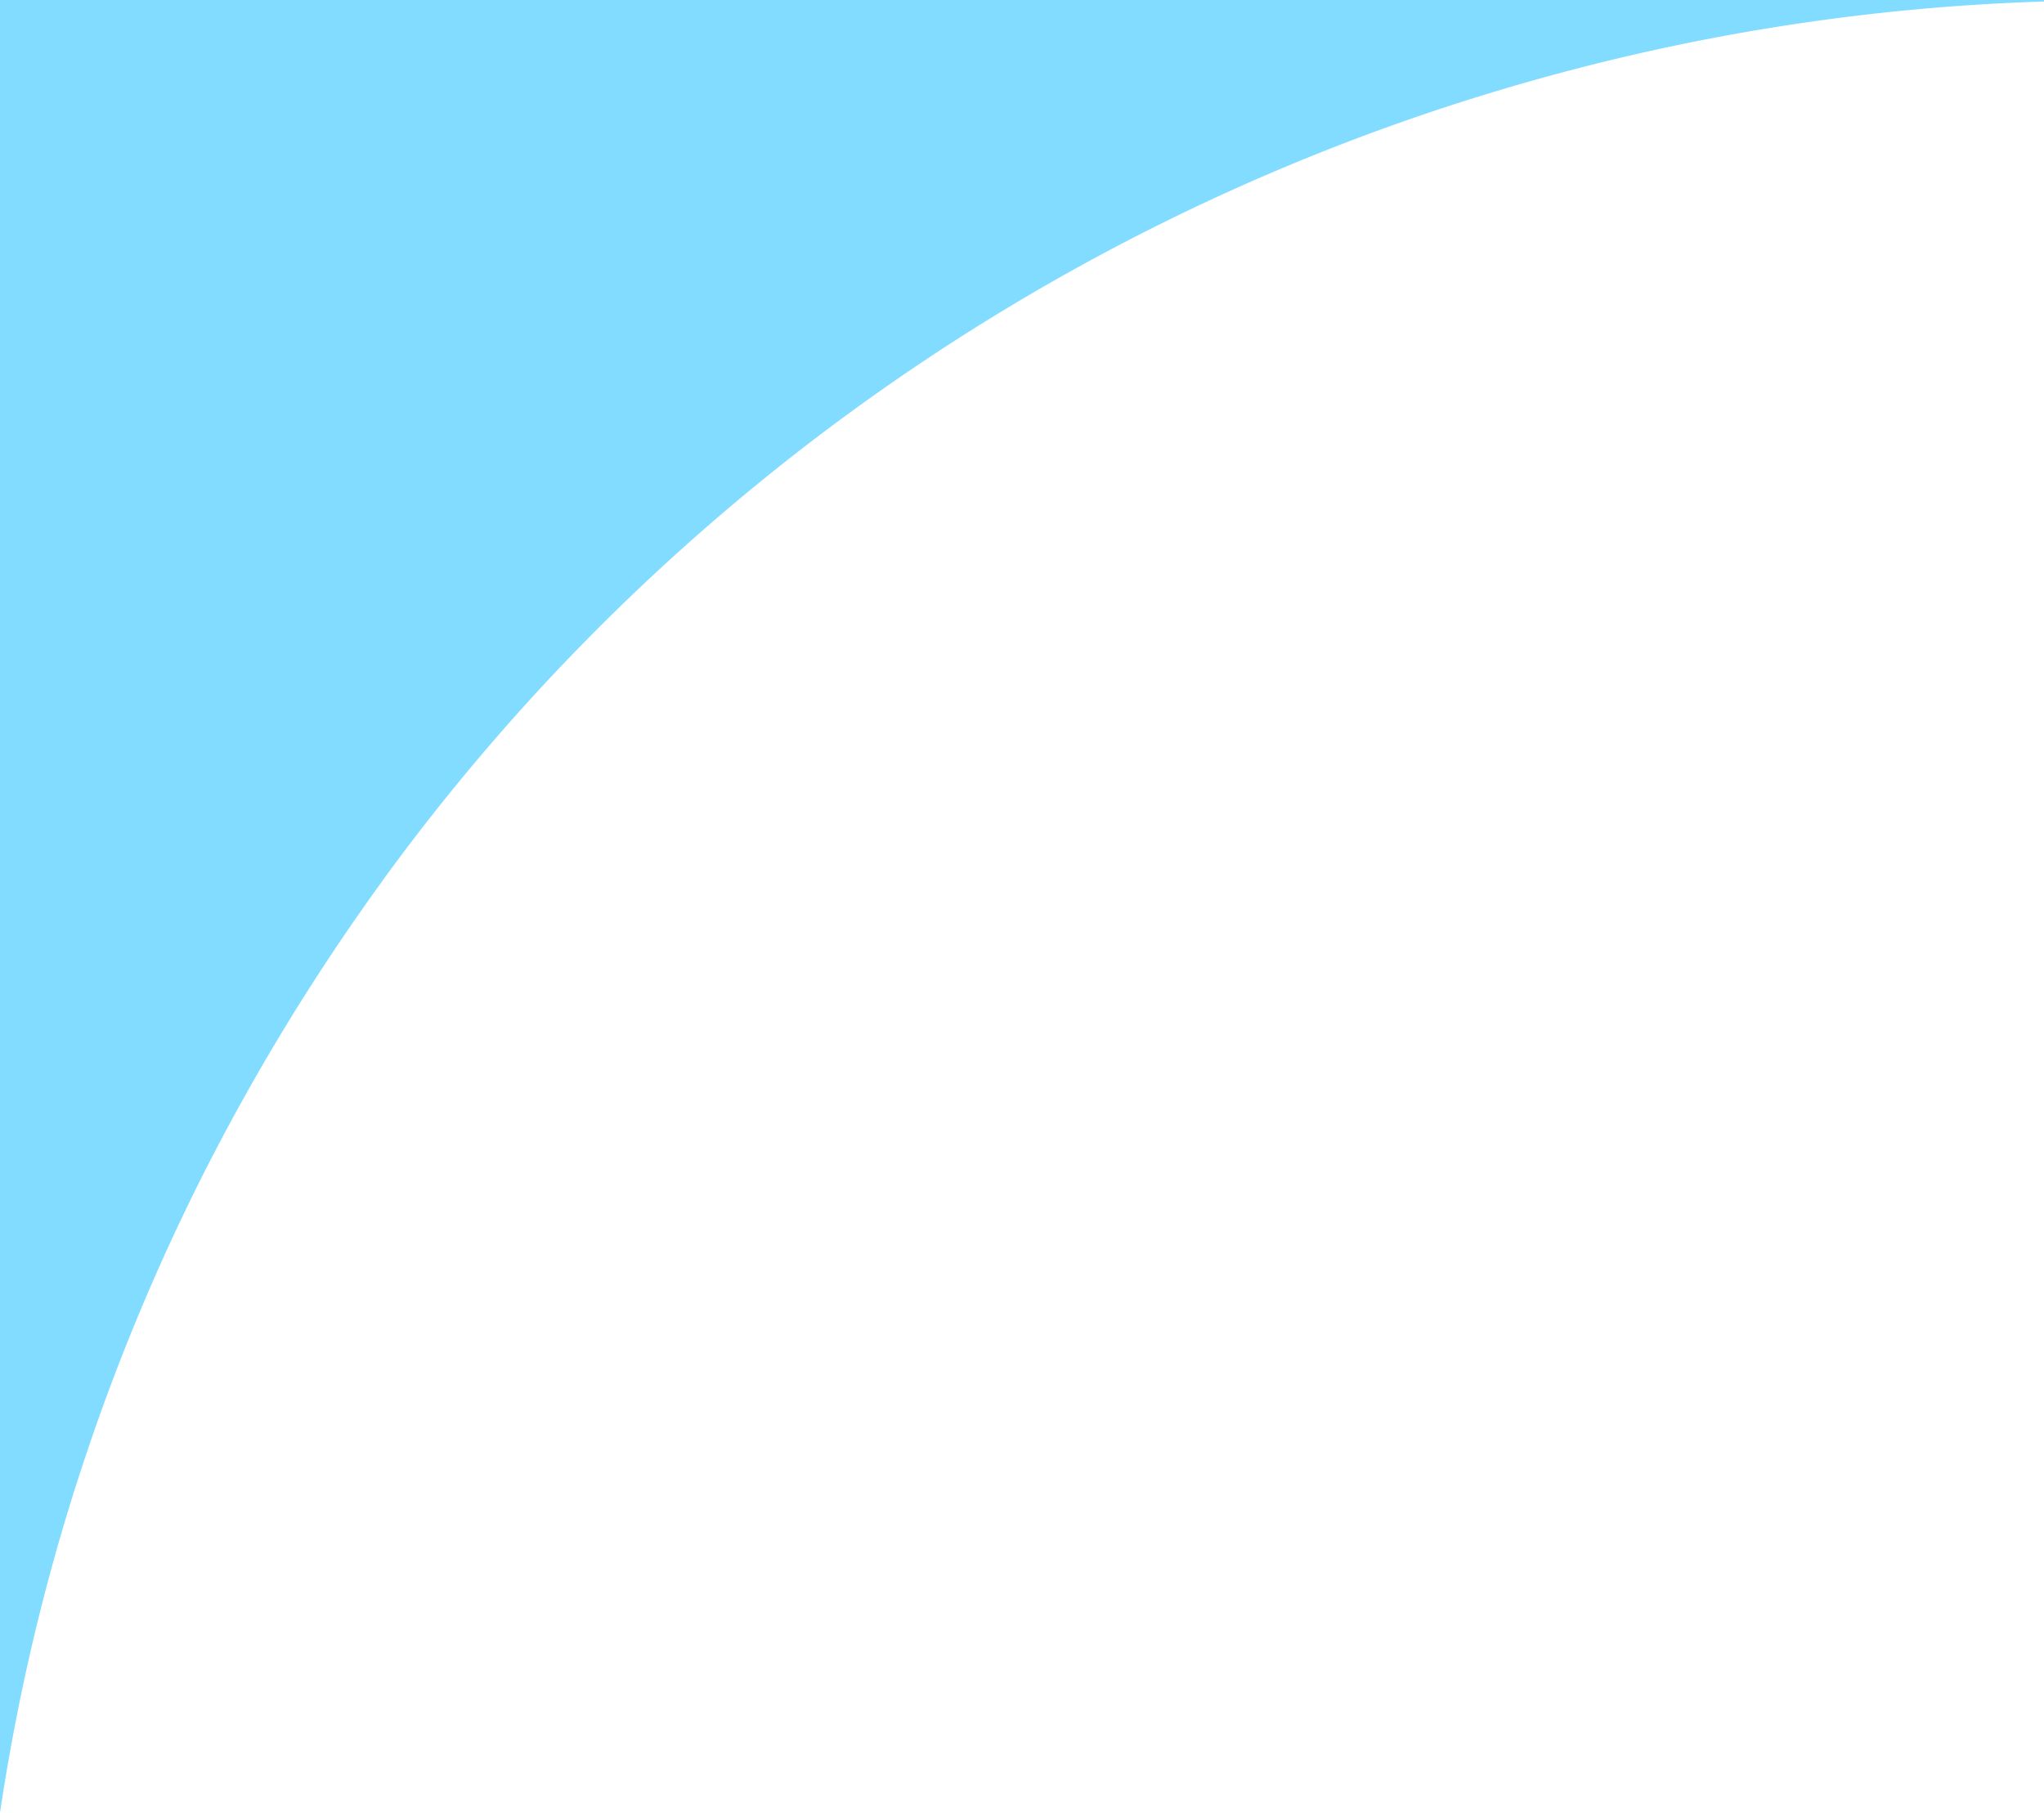 <svg xmlns="http://www.w3.org/2000/svg" width="513" height="455.086" viewBox="0 0 513 455.086">
  <path id="SkyBlueCorner" d="M24505.5,23331.588h0V22876.5h513v.381a534.053,534.053,0,0,0-121.1,17.854,537.831,537.831,0,0,0-256.99,155.322,533.8,533.8,0,0,0-39.076,47.748l.033-.006a542.813,542.813,0,0,0-34.465,53.934,529.735,529.735,0,0,0-48.2,117.418,527.917,527.917,0,0,0-13.2,62.422Z" transform="translate(-24505.498 -22876.502)" fill="#82dcff"/>
</svg>
